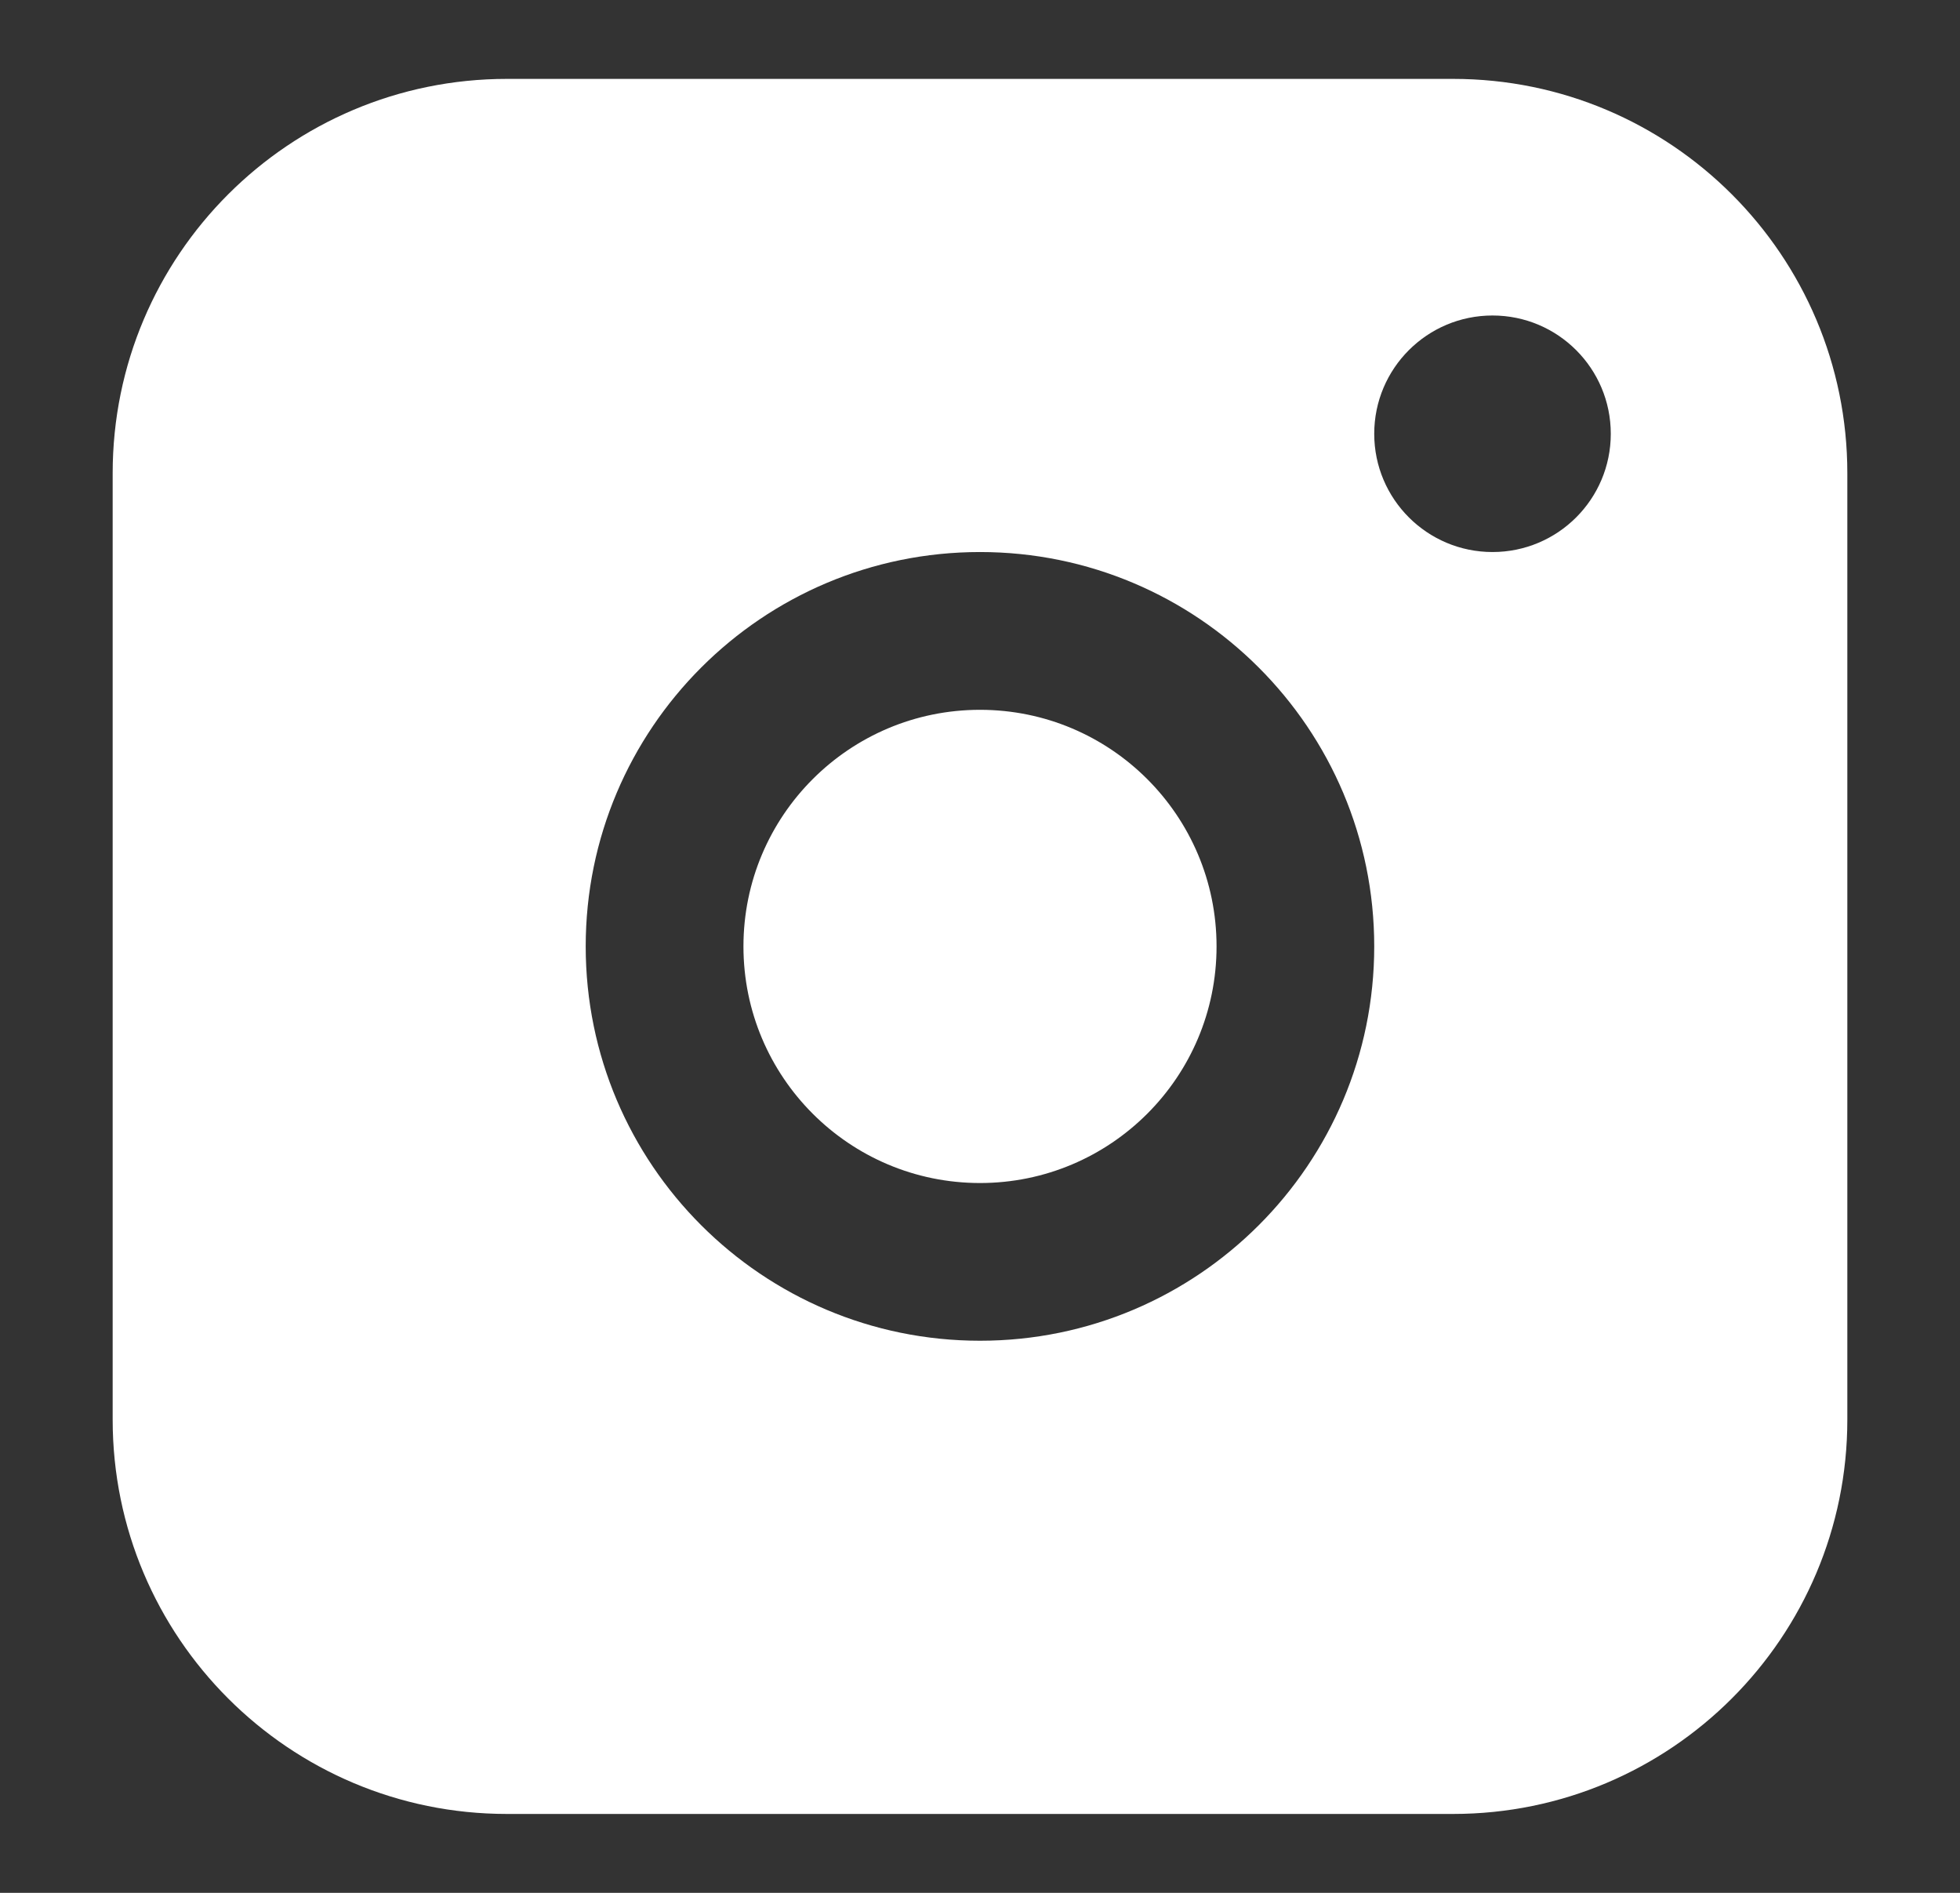 <svg width="29" height="28" viewBox="0 0 29 28" fill="none" xmlns="http://www.w3.org/2000/svg">
<rect x="0" y="0" width="29" height="28" fill="#333333" stroke="none"/>
<path fill-rule="evenodd" clip-rule="evenodd" d="M1.667 7C1.667 3.778 4.278 1.167 7.5 1.167H21.5C24.721 1.167 27.333 3.778 27.333 7V21C27.333 24.221 24.721 26.833 21.5 26.833H7.5C4.278 26.833 1.667 24.221 1.667 21V7ZM14.5 10.5C12.567 10.5 11 12.067 11 14C11 15.933 12.567 17.5 14.5 17.5C16.433 17.5 18 15.933 18 14C18 12.067 16.433 10.5 14.5 10.5ZM8.666 14C8.666 10.778 11.278 8.166 14.5 8.166C17.721 8.166 20.333 10.778 20.333 14C20.333 17.221 17.721 19.833 14.5 19.833C11.278 19.833 8.666 17.221 8.666 14ZM22.083 8.166C23.05 8.166 23.833 7.383 23.833 6.417C23.833 5.45 23.05 4.667 22.083 4.667C21.117 4.667 20.333 5.45 20.333 6.417C20.333 7.383 21.117 8.166 22.083 8.166Z" fill="white"/>
</svg>
